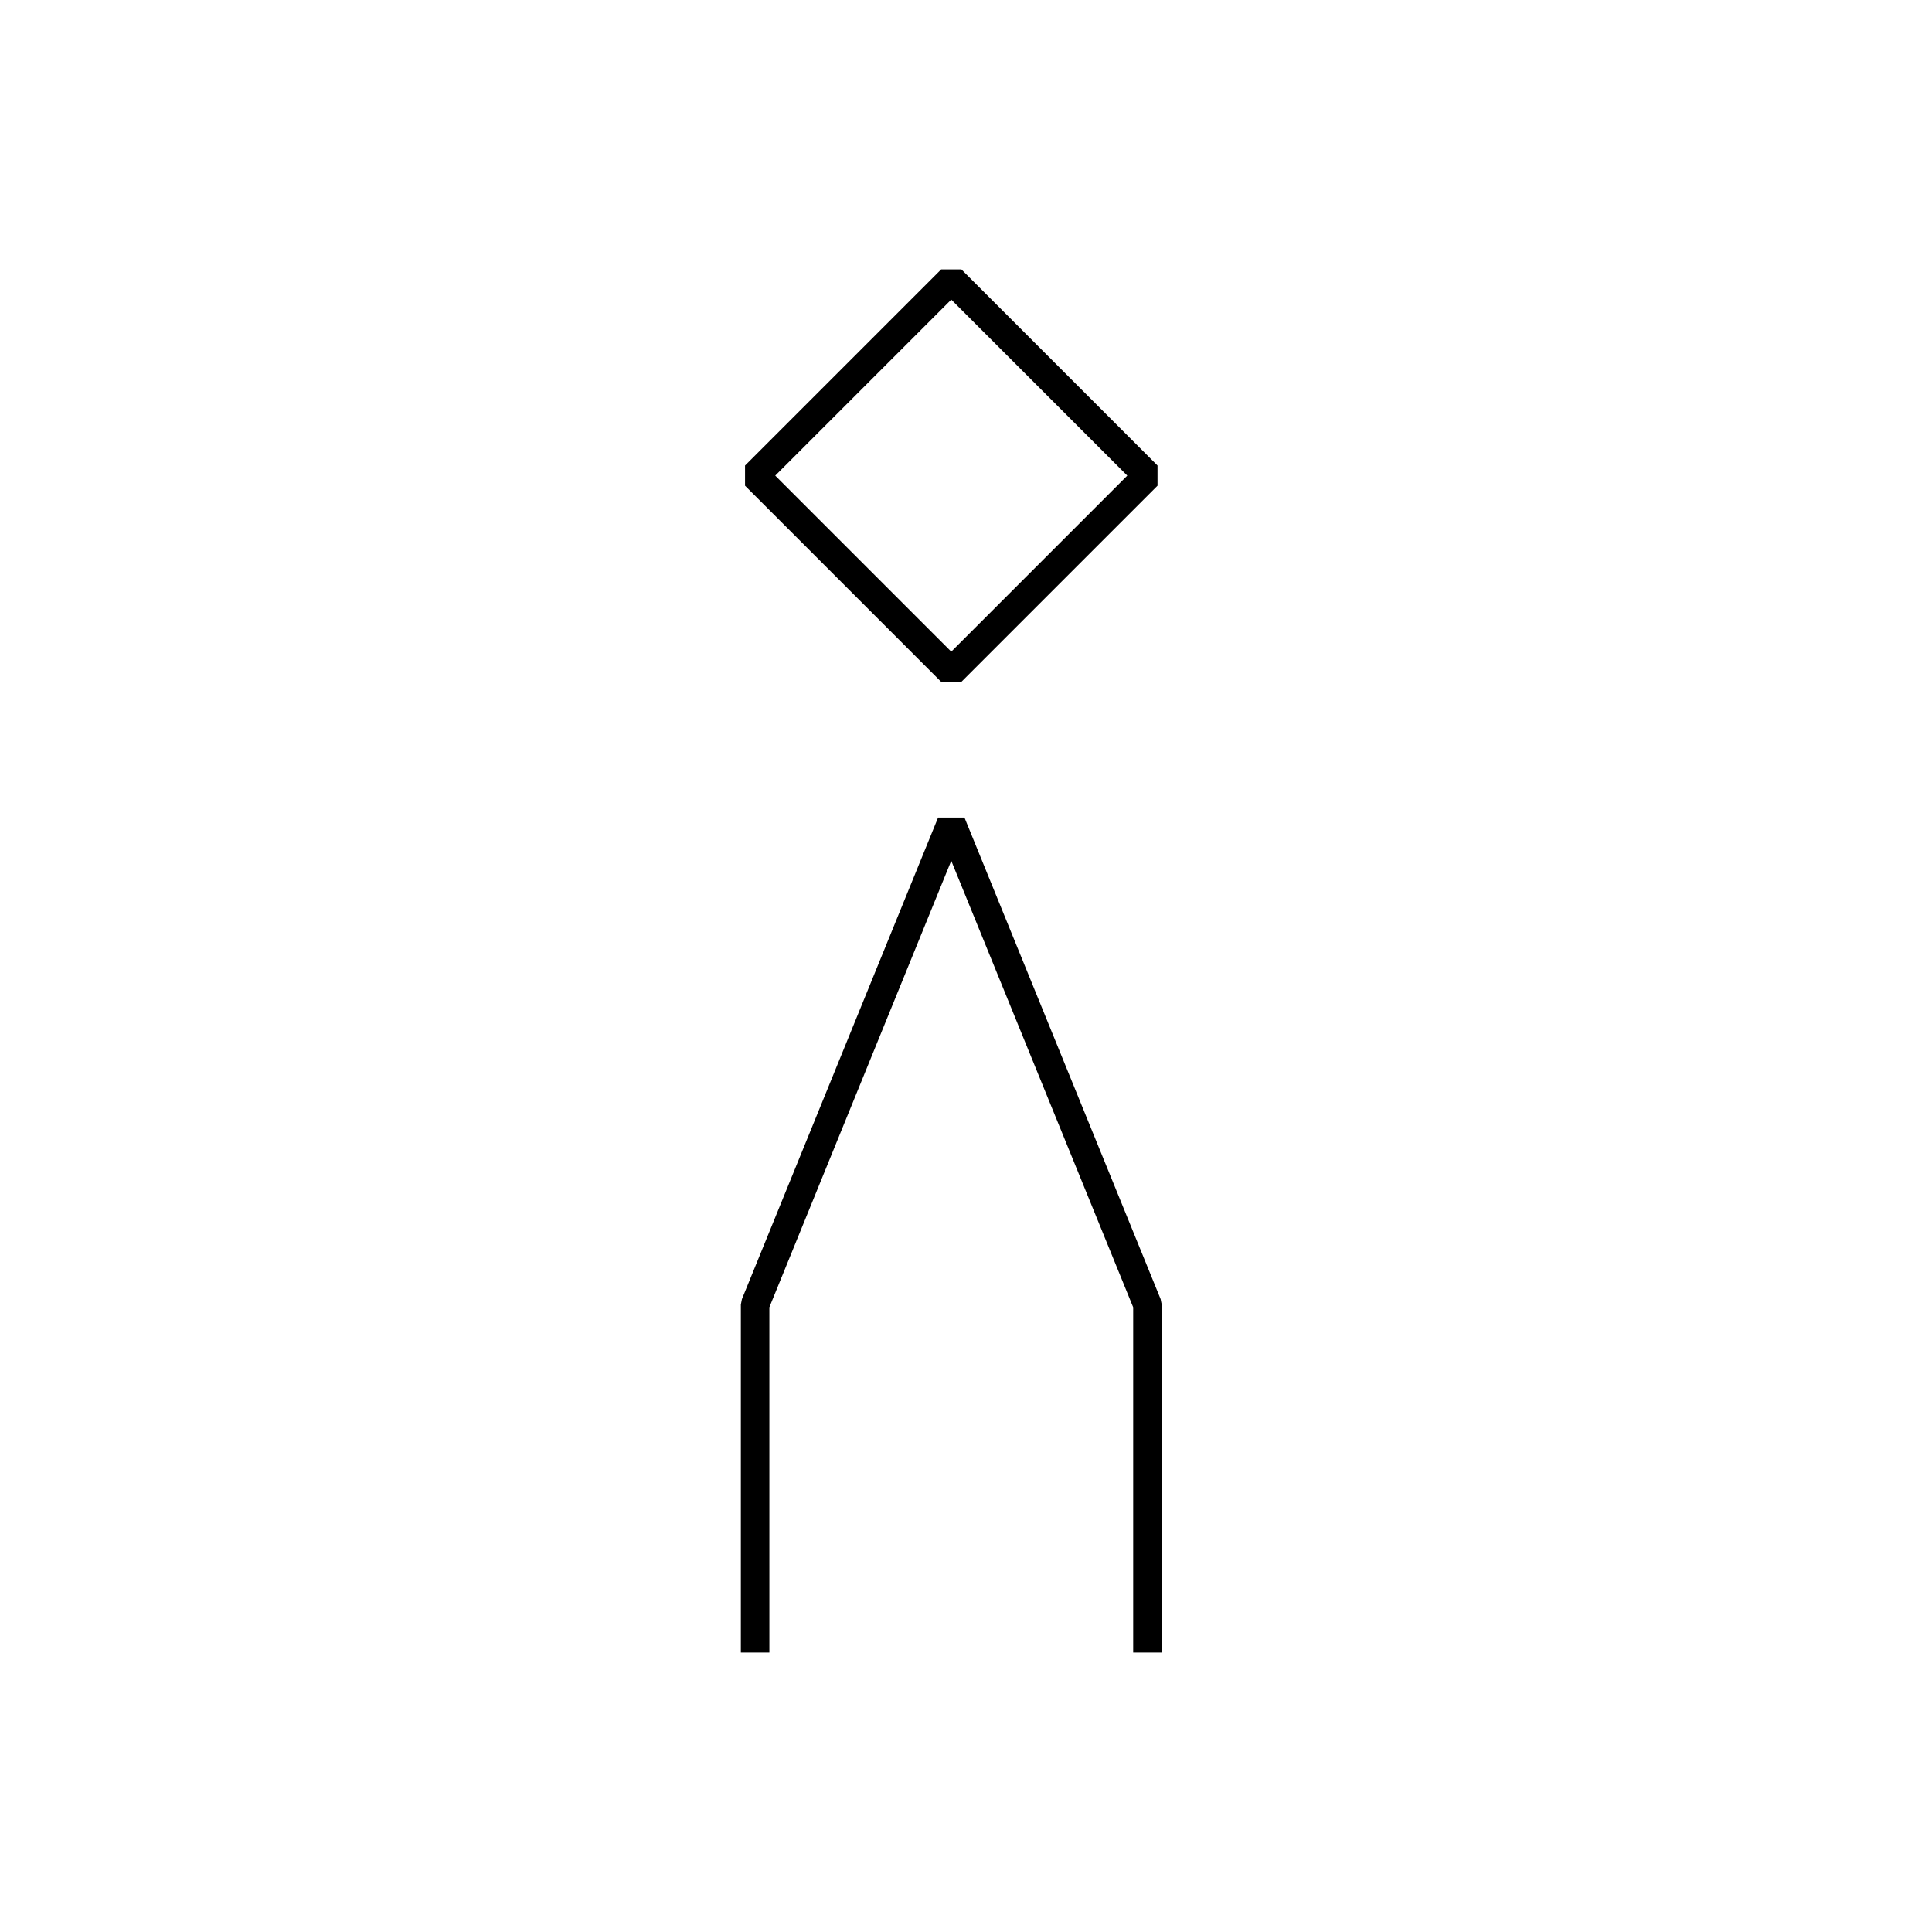<?xml version="1.0" encoding="UTF-8"?>
<!-- Uploaded to: ICON Repo, www.svgrepo.com, Generator: ICON Repo Mixer Tools -->
<svg fill="#000000" width="800px" height="800px" version="1.1" viewBox="144 144 512 512" xmlns="http://www.w3.org/2000/svg">
 <g>
  <path d="m398.77 324.7 51.984-51.984v-5.344l-51.984-51.984h-5.344l-51.984 51.984v5.344l51.984 51.984zm-2.676-101.3 46.645 46.645-46.645 46.645-46.645-46.645z"/>
  <path d="m347.89 490.45 48.203-118.34 48.211 118.34v91.492h7.559v-92.227l-0.285-1.434-51.98-127.61h-7l-51.98 127.61-0.285 1.434v92.227h7.559z"/>
 </g>
</svg>